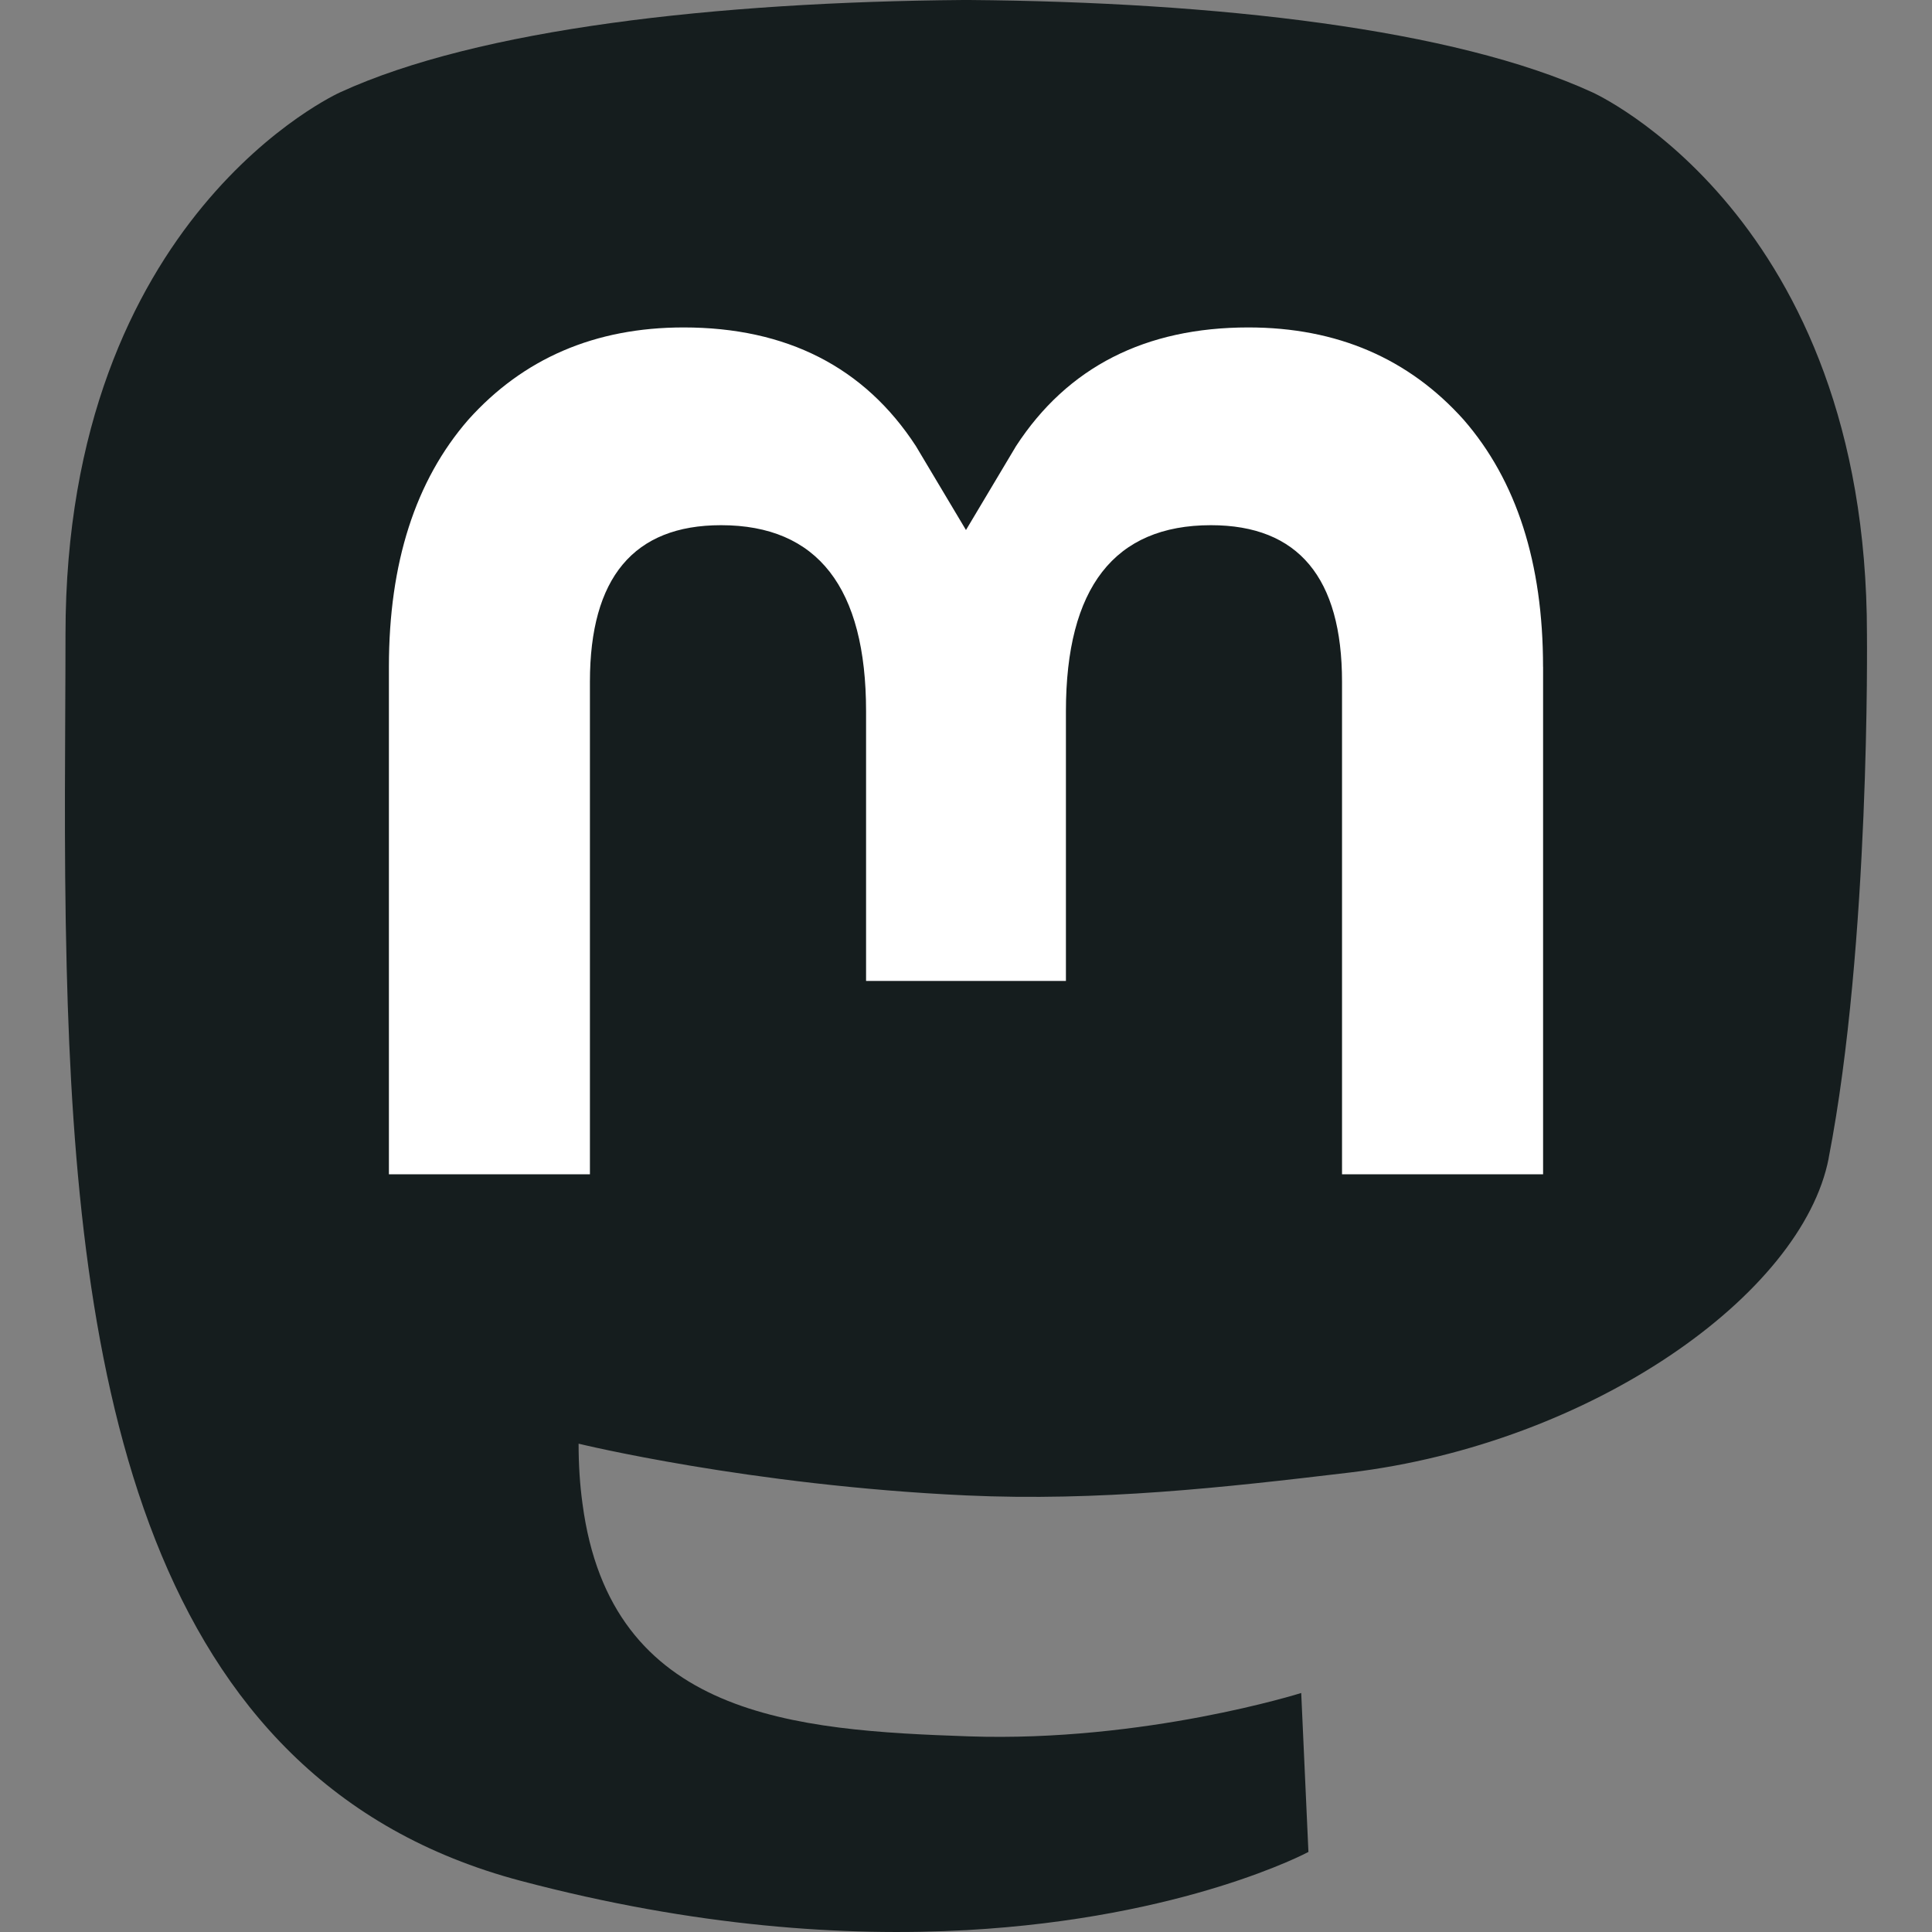 <?xml version="1.0" encoding="UTF-8" standalone="no"?>
<svg
   width="46"
   height="46"
   viewBox="0 0 43.125 43.125"
   version="1.1"
   id="svg22"
   xmlns="http://www.w3.org/2000/svg"
   xmlns:svg="http://www.w3.org/2000/svg">
  <rect x="0" y="0" width="43.125" height="43.125" fill="#808080" stroke="none"/>
  <path
     fill="#2b90d9"
     d="m 40.819,25.853 c -0.591,3.042 -5.296,6.371 -10.699,7.017 -2.818,0.336 -5.592,0.645 -8.55,0.51 -4.838,-0.222 -8.655,-1.155 -8.655,-1.155 0,0.471 0.029,0.919 0.087,1.339 0.629,4.774 4.734,5.06 8.623,5.194 3.925,0.134 7.42,-0.968 7.42,-0.968 l 0.161,3.548 c 0,0 -2.745,1.474 -7.636,1.745 -2.697,0.148 -6.045,-0.068 -9.946,-1.1 C 3.165,39.744 1.711,30.727 1.488,21.579 1.42,18.862 1.462,16.301 1.462,14.159 1.462,4.803 7.592,2.061 7.592,2.061 10.682,0.642 15.986,0.045 21.499,0 h 0.135 c 5.513,0.045 10.82,0.642 13.91,2.061 0,0 6.129,2.742 6.129,12.097 0,0 0.077,6.902 -0.855,11.694"
     id="path18"
     style="fill:#151d1e;fill-opacity:1;stroke-width:0.186" />
  <path
     fill="#ffffff"
     d="M 34.444,14.884 V 26.212 H 29.956 V 15.217 c 0,-2.318 -0.975,-3.494 -2.926,-3.494 -2.157,0 -3.237,1.395 -3.237,4.155 v 6.018 h -4.461 v -6.018 c 0,-2.759 -1.081,-4.155 -3.238,-4.155 -1.951,0 -2.926,1.176 -2.926,3.494 V 26.212 H 8.681 V 14.884 c 0,-2.315 0.589,-4.155 1.773,-5.516 1.221,-1.361 2.82,-2.059 4.805,-2.059 2.296,0 4.036,0.883 5.185,2.648 l 1.118,1.874 1.118,-1.874 c 1.15,-1.766 2.889,-2.648 5.185,-2.648 1.985,0 3.584,0.698 4.805,2.059 1.184,1.361 1.773,3.201 1.773,5.516"
     id="path20"
     style="stroke-width:0.186" />
</svg>
